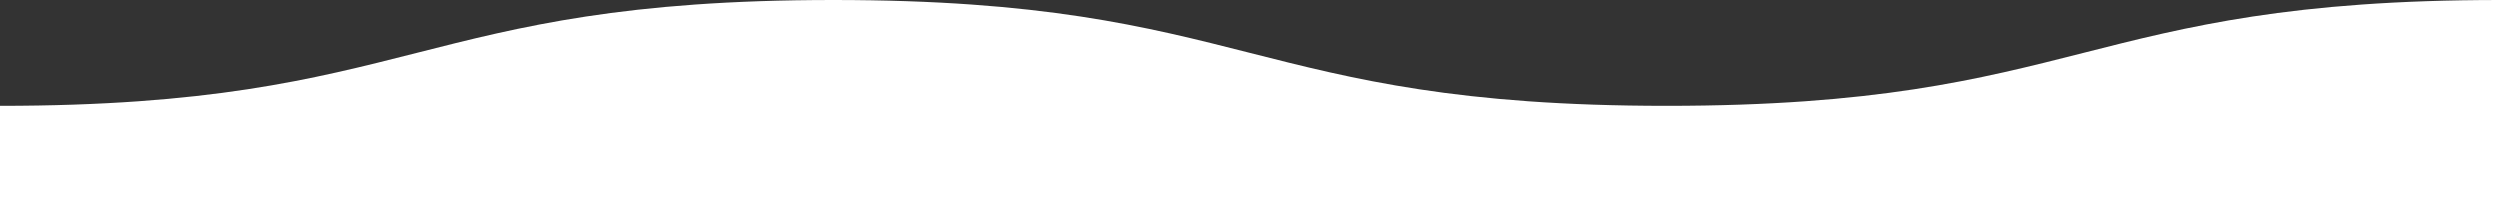 <?xml version="1.0" encoding="UTF-8"?>
<svg id="Layer_1" data-name="Layer 1" xmlns="http://www.w3.org/2000/svg" viewBox="0 0 1500 129.78">
  <rect x="0" y="0" width="1500" height="129.78" fill="#333333" stroke="none"/>
  <defs>
    <style>
      .cls-1 {
        fill: #fff;
      }
    </style>
  </defs>
  <path class="cls-1" d="M0,129.78h1500s0-129.78,0-129.78c-250,0-250,63.5-500,63.5S750,0,500,0,250,63.5,0,63.5v66.28Z"/>
</svg>